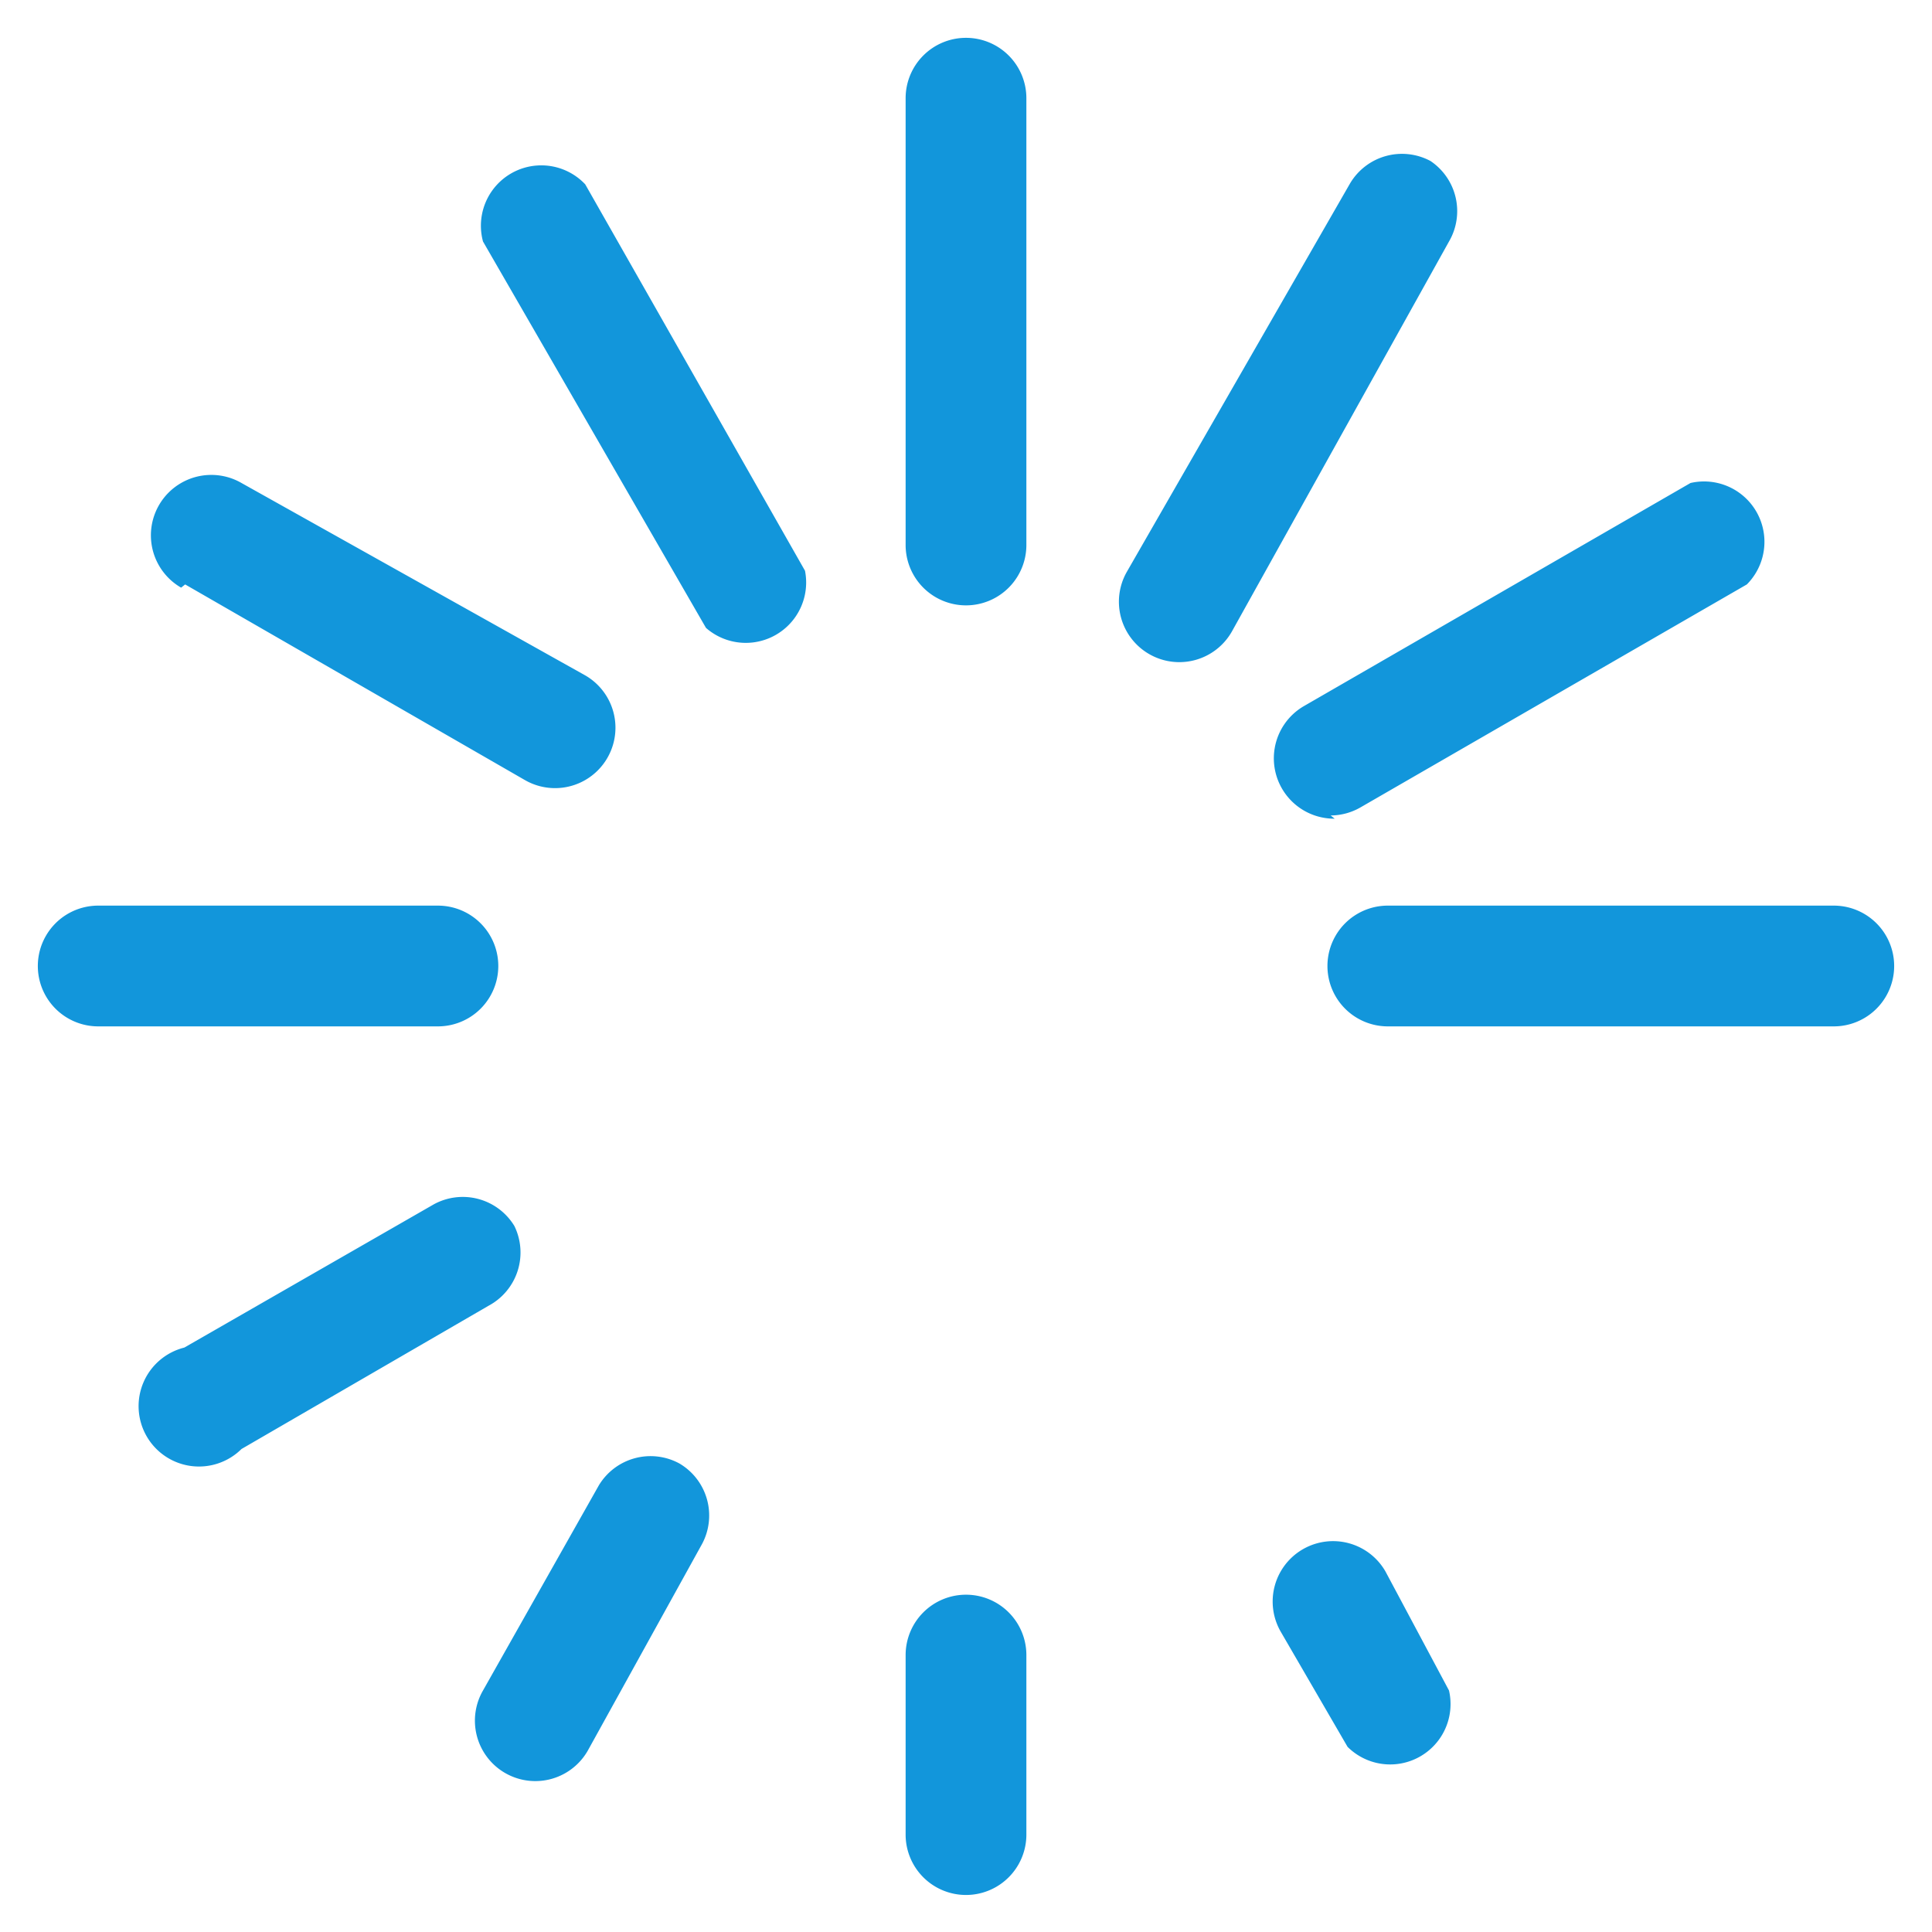 <?xml version="1.0" standalone="no"?><!DOCTYPE svg PUBLIC "-//W3C//DTD SVG 1.1//EN" "http://www.w3.org/Graphics/SVG/1.1/DTD/svg11.dtd"><svg t="1720145227329" class="icon" viewBox="0 0 1024 1024" version="1.1" xmlns="http://www.w3.org/2000/svg" p-id="9945" xmlns:xlink="http://www.w3.org/1999/xlink" width="200" height="200"><path d="M512 20.053a32 32 0 0 0-32 32v236.8a32 32 0 1 0 64 0V52.053A32 32 0 0 0 512 20.053zM310.187 97.707A32 32 0 0 0 256 128l118.187 204.8A32 32 0 0 0 426.667 302.507zM98.133 309.76l180.053 103.68a32 32 0 1 0 32-55.467L128 256a32 32 0 1 0-32 55.467zM264.107 512a32 32 0 0 0-32-32H52.053a32 32 0 0 0 0 64h180.053a32 32 0 0 0 32-32zM272.64 649.813a32 32 0 0 0-42.667-11.52l-132.267 75.947A32 32 0 1 0 128 768l130.987-75.947a32 32 0 0 0 13.653-42.24zM360.107 775.68a32 32 0 0 0-42.667 11.52L256 896a32 32 0 1 0 55.467 32l60.16-108.8a32 32 0 0 0-11.52-43.52zM512 845.227a32 32 0 0 0-32 32v95.147a32 32 0 0 0 64 0v-95.147a32 32 0 0 0-32-32zM734.293 832.853a32 32 0 0 0-55.467 32l35.413 61.013A32 32 0 0 0 768 896zM971.947 480h-236.373a32 32 0 0 0 0 64h236.373a32 32 0 0 0 0-64zM705.28 432.213a32 32 0 0 0 15.787-4.267l204.8-118.187A32 32 0 0 0 896 256l-204.8 118.187a32 32 0 0 0 16.213 59.733zM758.187 85.333a32 32 0 0 0-42.667 11.947L597.333 302.933a32 32 0 1 0 55.467 32L768 128a32 32 0 0 0-9.813-42.667z" fill="#1296db" p-id="9946"></path></svg>